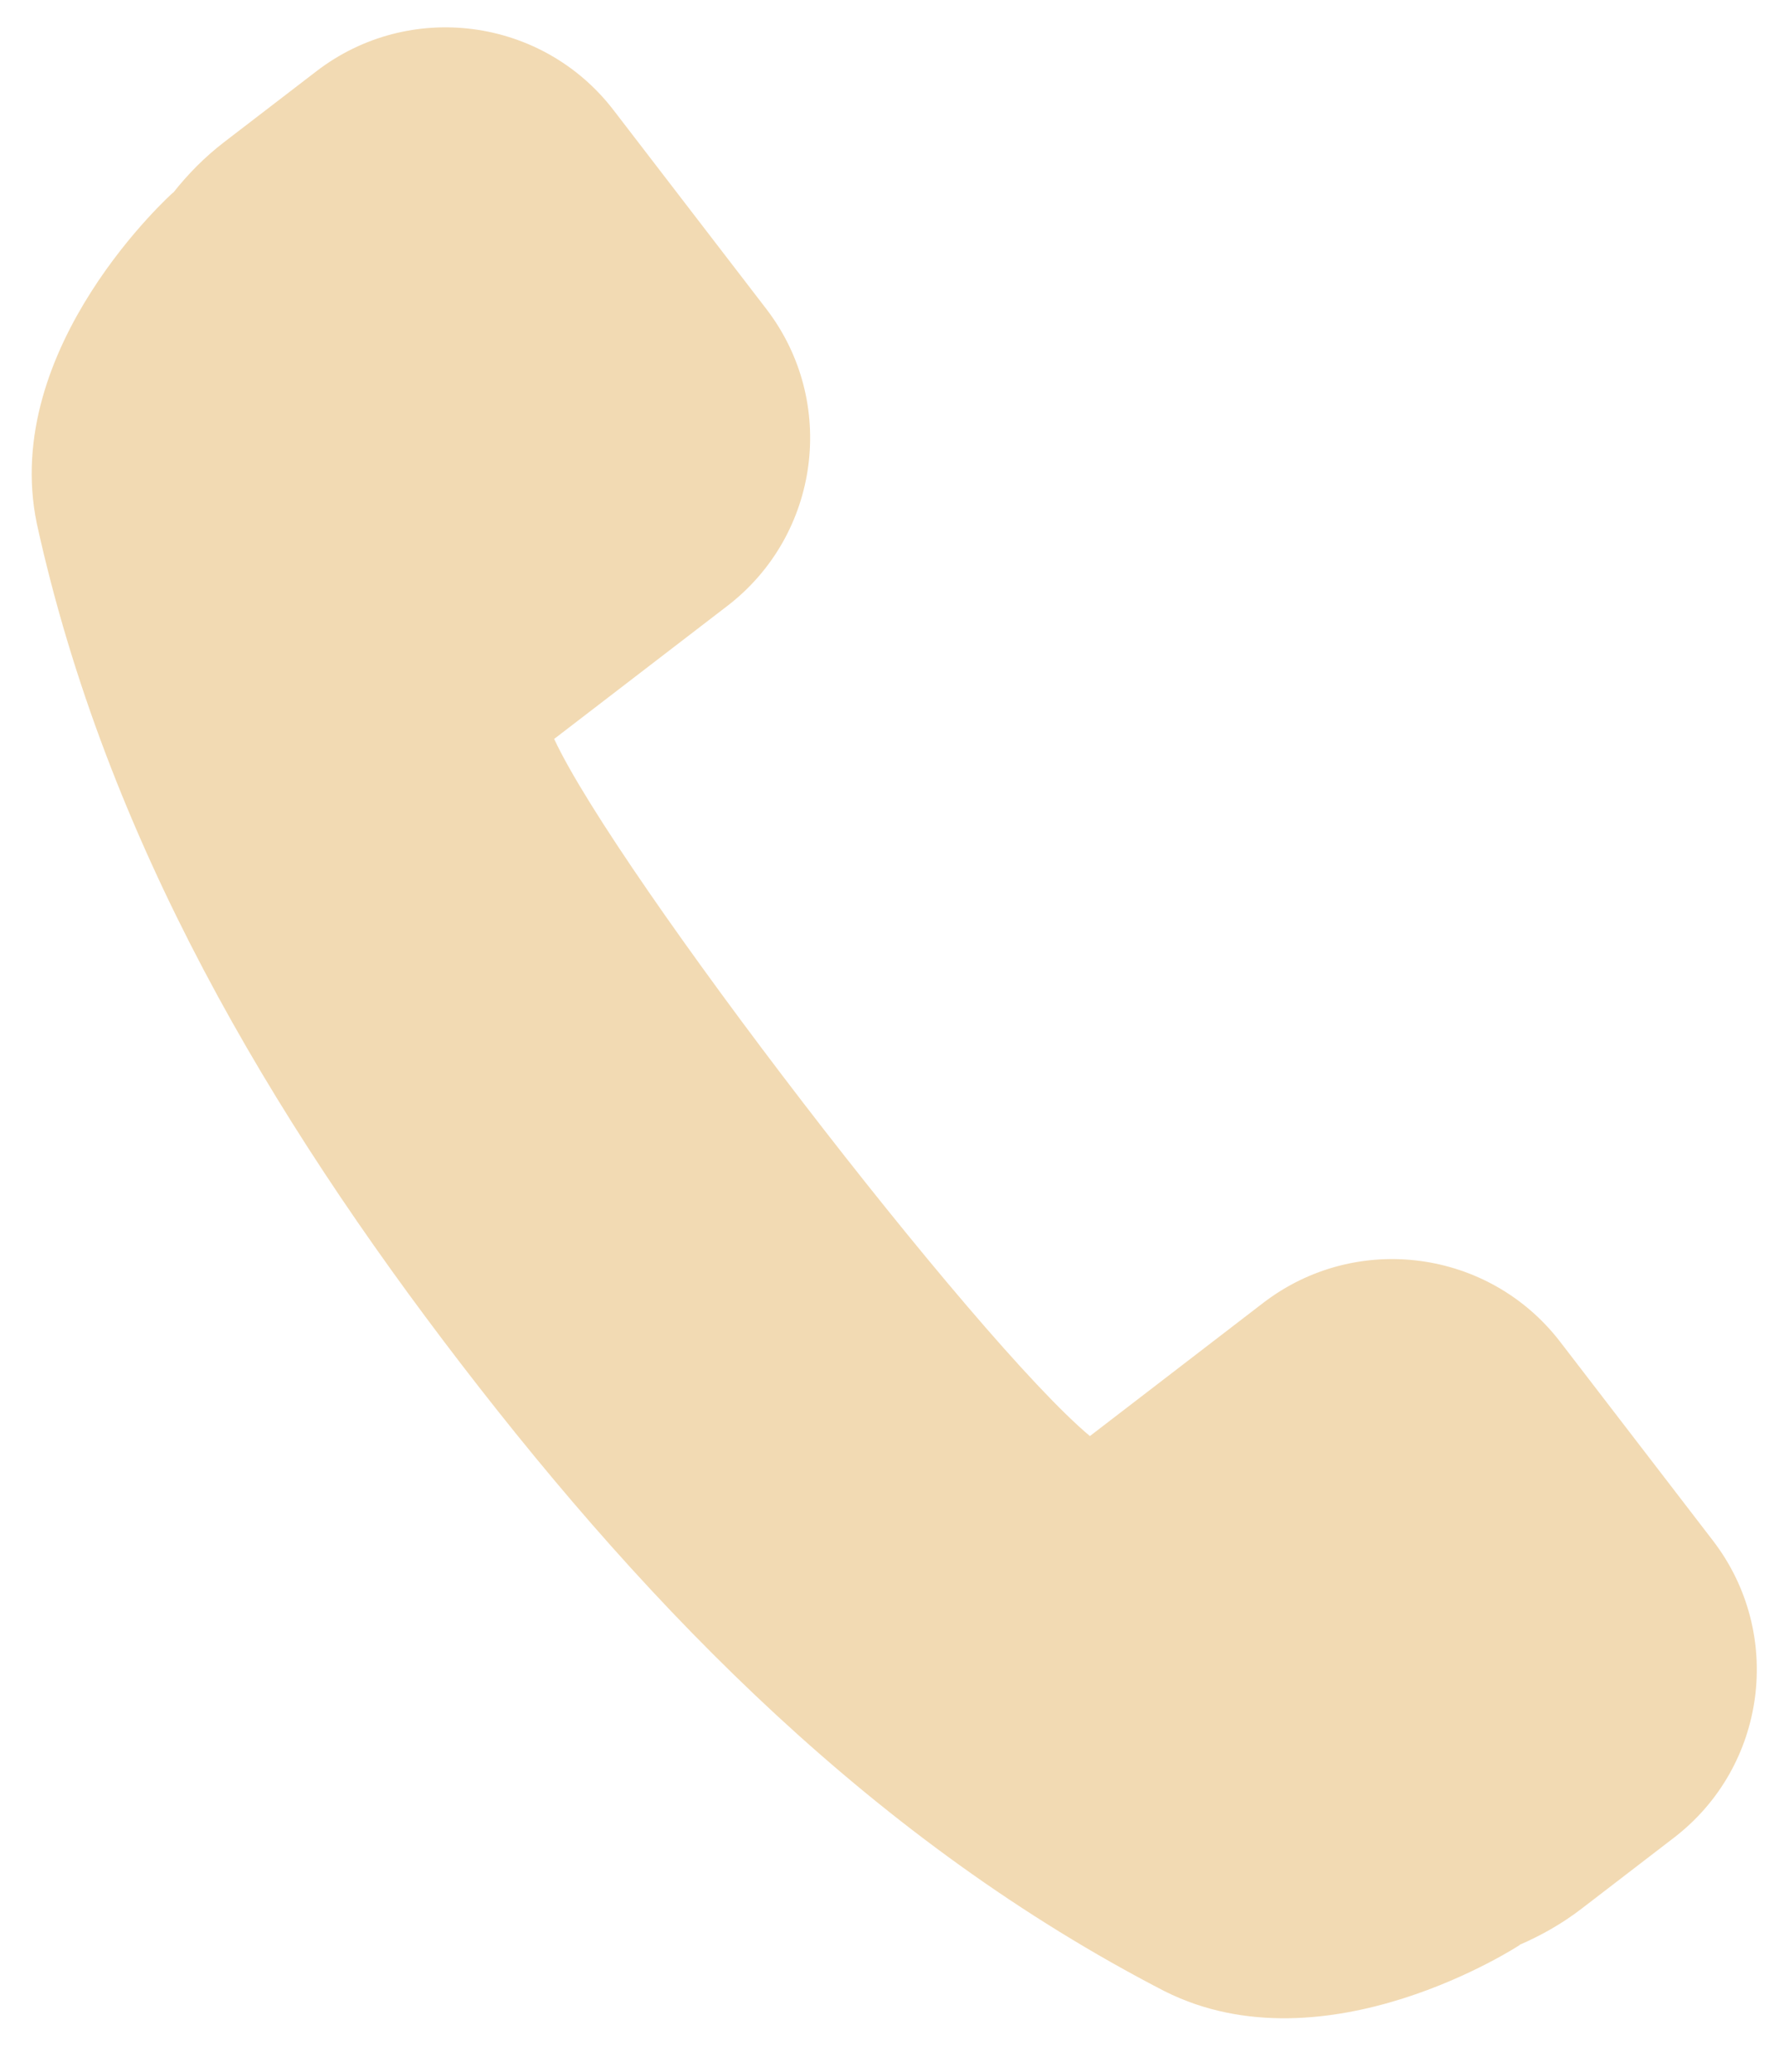 <?xml version="1.0" encoding="UTF-8" standalone="no"?><svg xmlns="http://www.w3.org/2000/svg" xmlns:xlink="http://www.w3.org/1999/xlink" fill="#000000" height="522.8" preserveAspectRatio="xMidYMid meet" version="1" viewBox="-8.0 -6.9 450.0 522.8" width="450" zoomAndPan="magnify"><g><g id="change1_1"><path d="M175.47,145.96c23.4-17.98,27.8-51.53,9.81-74.94l-38.52-50.14c-17.98-23.4-51.53-27.8-74.94-9.81 L48.54,28.95c-4.94,3.79-9.19,8.14-12.88,12.81l-0.03-0.06c0,0-43.61,38.93-34.34,83.5c0,0.01,0,0.01,0,0.01 c17.57,79.97,58.87,149.33,107.12,212.12c48.25,62.79,104.64,120.56,177.39,158.13c0,0,0,0,0.01,0 c40.68,20.44,89.53-11.68,89.53-11.68l-0.05-0.04c5.47-2.37,10.76-5.35,15.69-9.15l23.28-17.89c23.4-17.98,27.8-51.53,9.81-74.94 l-38.52-50.14c-17.98-23.4-51.53-27.8-74.94-9.81l-43.69,33.58c-28.75-24.03-119.33-141.91-135.14-175.87L175.47,145.96z" fill="#f2dab3"/></g></g></svg>